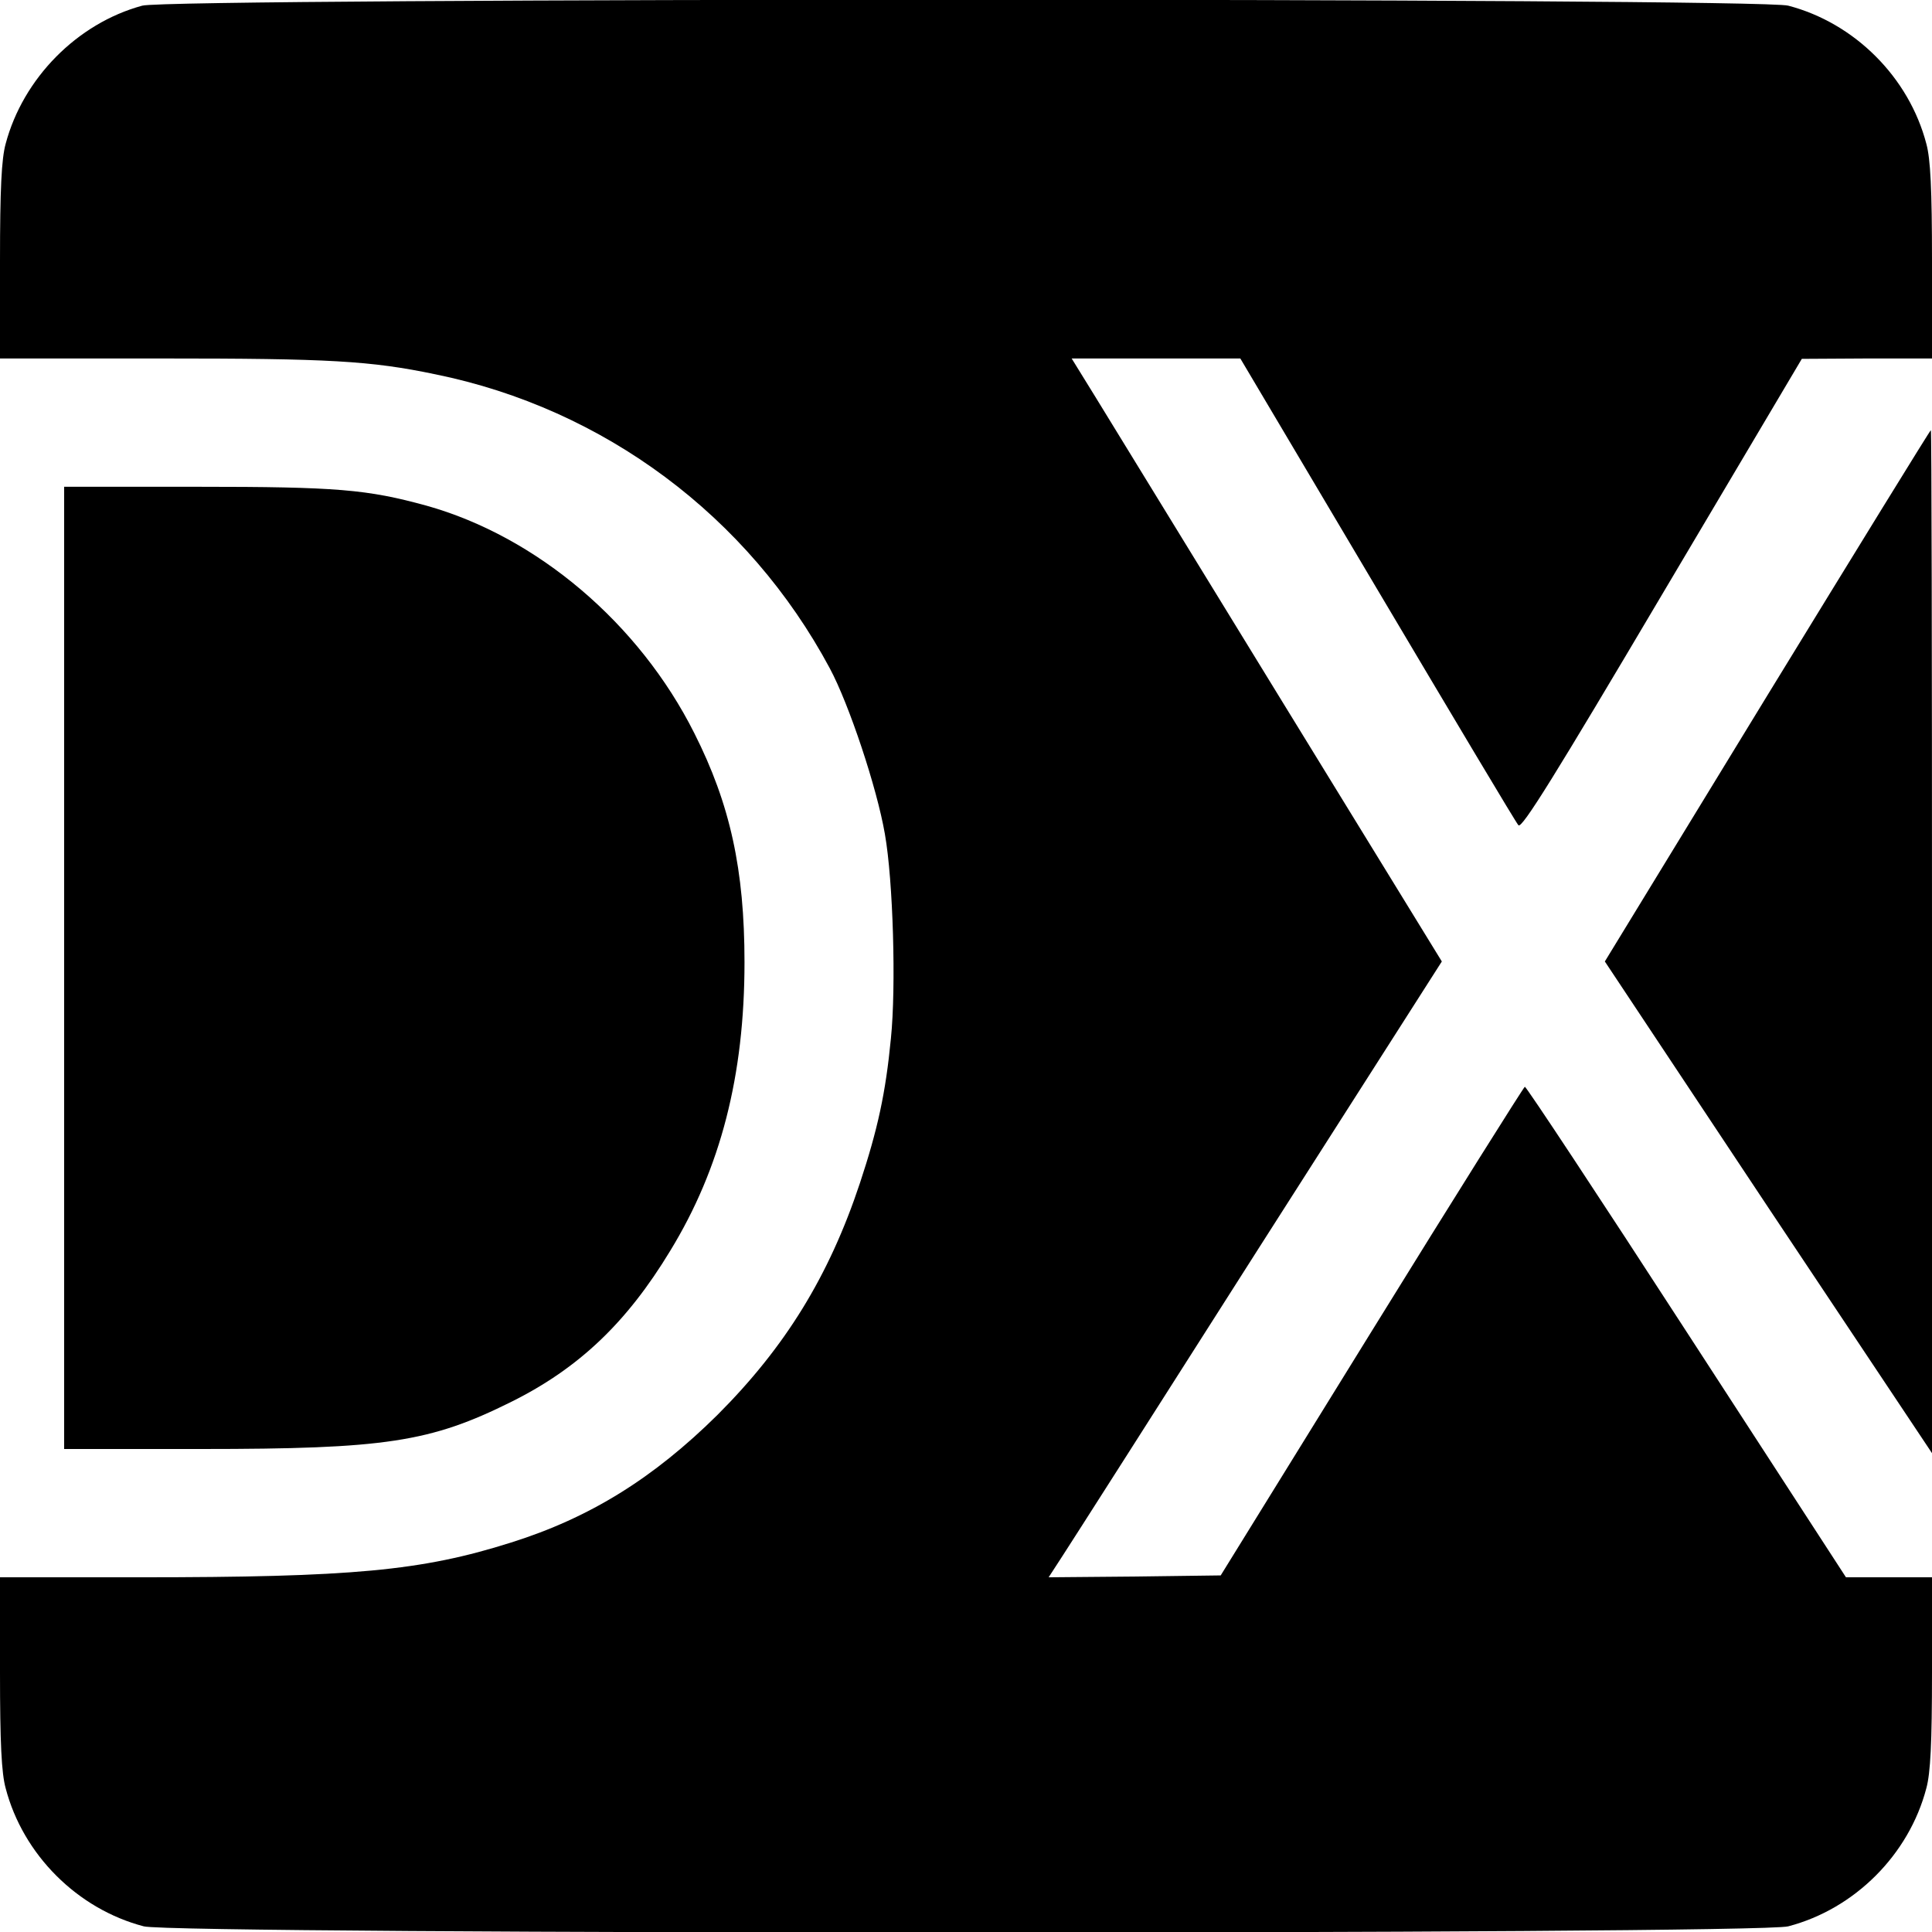 <?xml version="1.0" standalone="no"?>
<!DOCTYPE svg PUBLIC "-//W3C//DTD SVG 20010904//EN"
 "http://www.w3.org/TR/2001/REC-SVG-20010904/DTD/svg10.dtd">
<svg version="1.0" xmlns="http://www.w3.org/2000/svg"
 width="512pt" height="512pt" viewBox="0 0 512 512"
 preserveAspectRatio="xMidYMid meet">
<g transform="translate(0,512) scale(0.1,-0.1)"
fill="#000000" stroke="none">
<path d="M377 5105 c-173 -47 -316 -193 -362 -366 -11 -40 -15 -120 -15 -311
l0 -258 430 0 c442 0 552 -6 724 -42 447 -91 829 -376 1045 -779 51 -95 125
-317 146 -439 22 -124 30 -406 16 -542 -14 -145 -35 -241 -82 -383 -82 -247
-198 -435 -378 -615 -169 -167 -337 -272 -547 -338 -237 -75 -420 -92 -986
-92 l-368 0 0 -252 c0 -187 4 -267 15 -307 46 -176 190 -320 366 -366 81 -22
4277 -22 4358 0 176 46 320 190 366 366 11 40 15 120 15 307 l0 252 -114 0
-114 0 -422 650 c-232 358 -425 650 -429 650 -3 -1 -186 -292 -406 -648 l-400
-647 -228 -3 -228 -2 37 57 c21 32 255 399 521 817 l484 758 -428 697 c-235
383 -455 742 -490 799 l-63 102 224 0 223 0 363 -612 c200 -337 368 -619 374
-625 9 -10 97 132 381 612 l370 624 173 1 172 0 0 258 c0 191 -4 271 -15 311
-46 176 -190 320 -366 366 -77 21 -4287 21 -4362 0z"/>
<path d="M4683 3276 l-430 -704 433 -652 434 -651 0 1355 c0 746 -1 1356 -3
1356 -2 0 -197 -317 -434 -704z"/>
<path d="M170 2555 l0 -1275 363 0 c488 0 607 18 822 125 179 89 306 210 421
400 134 219 197 465 197 765 0 245 -38 419 -133 607 -146 291 -417 521 -710
603 -157 43 -236 50 -607 50 l-353 0 0 -1275z"/>
</g>
</svg>
